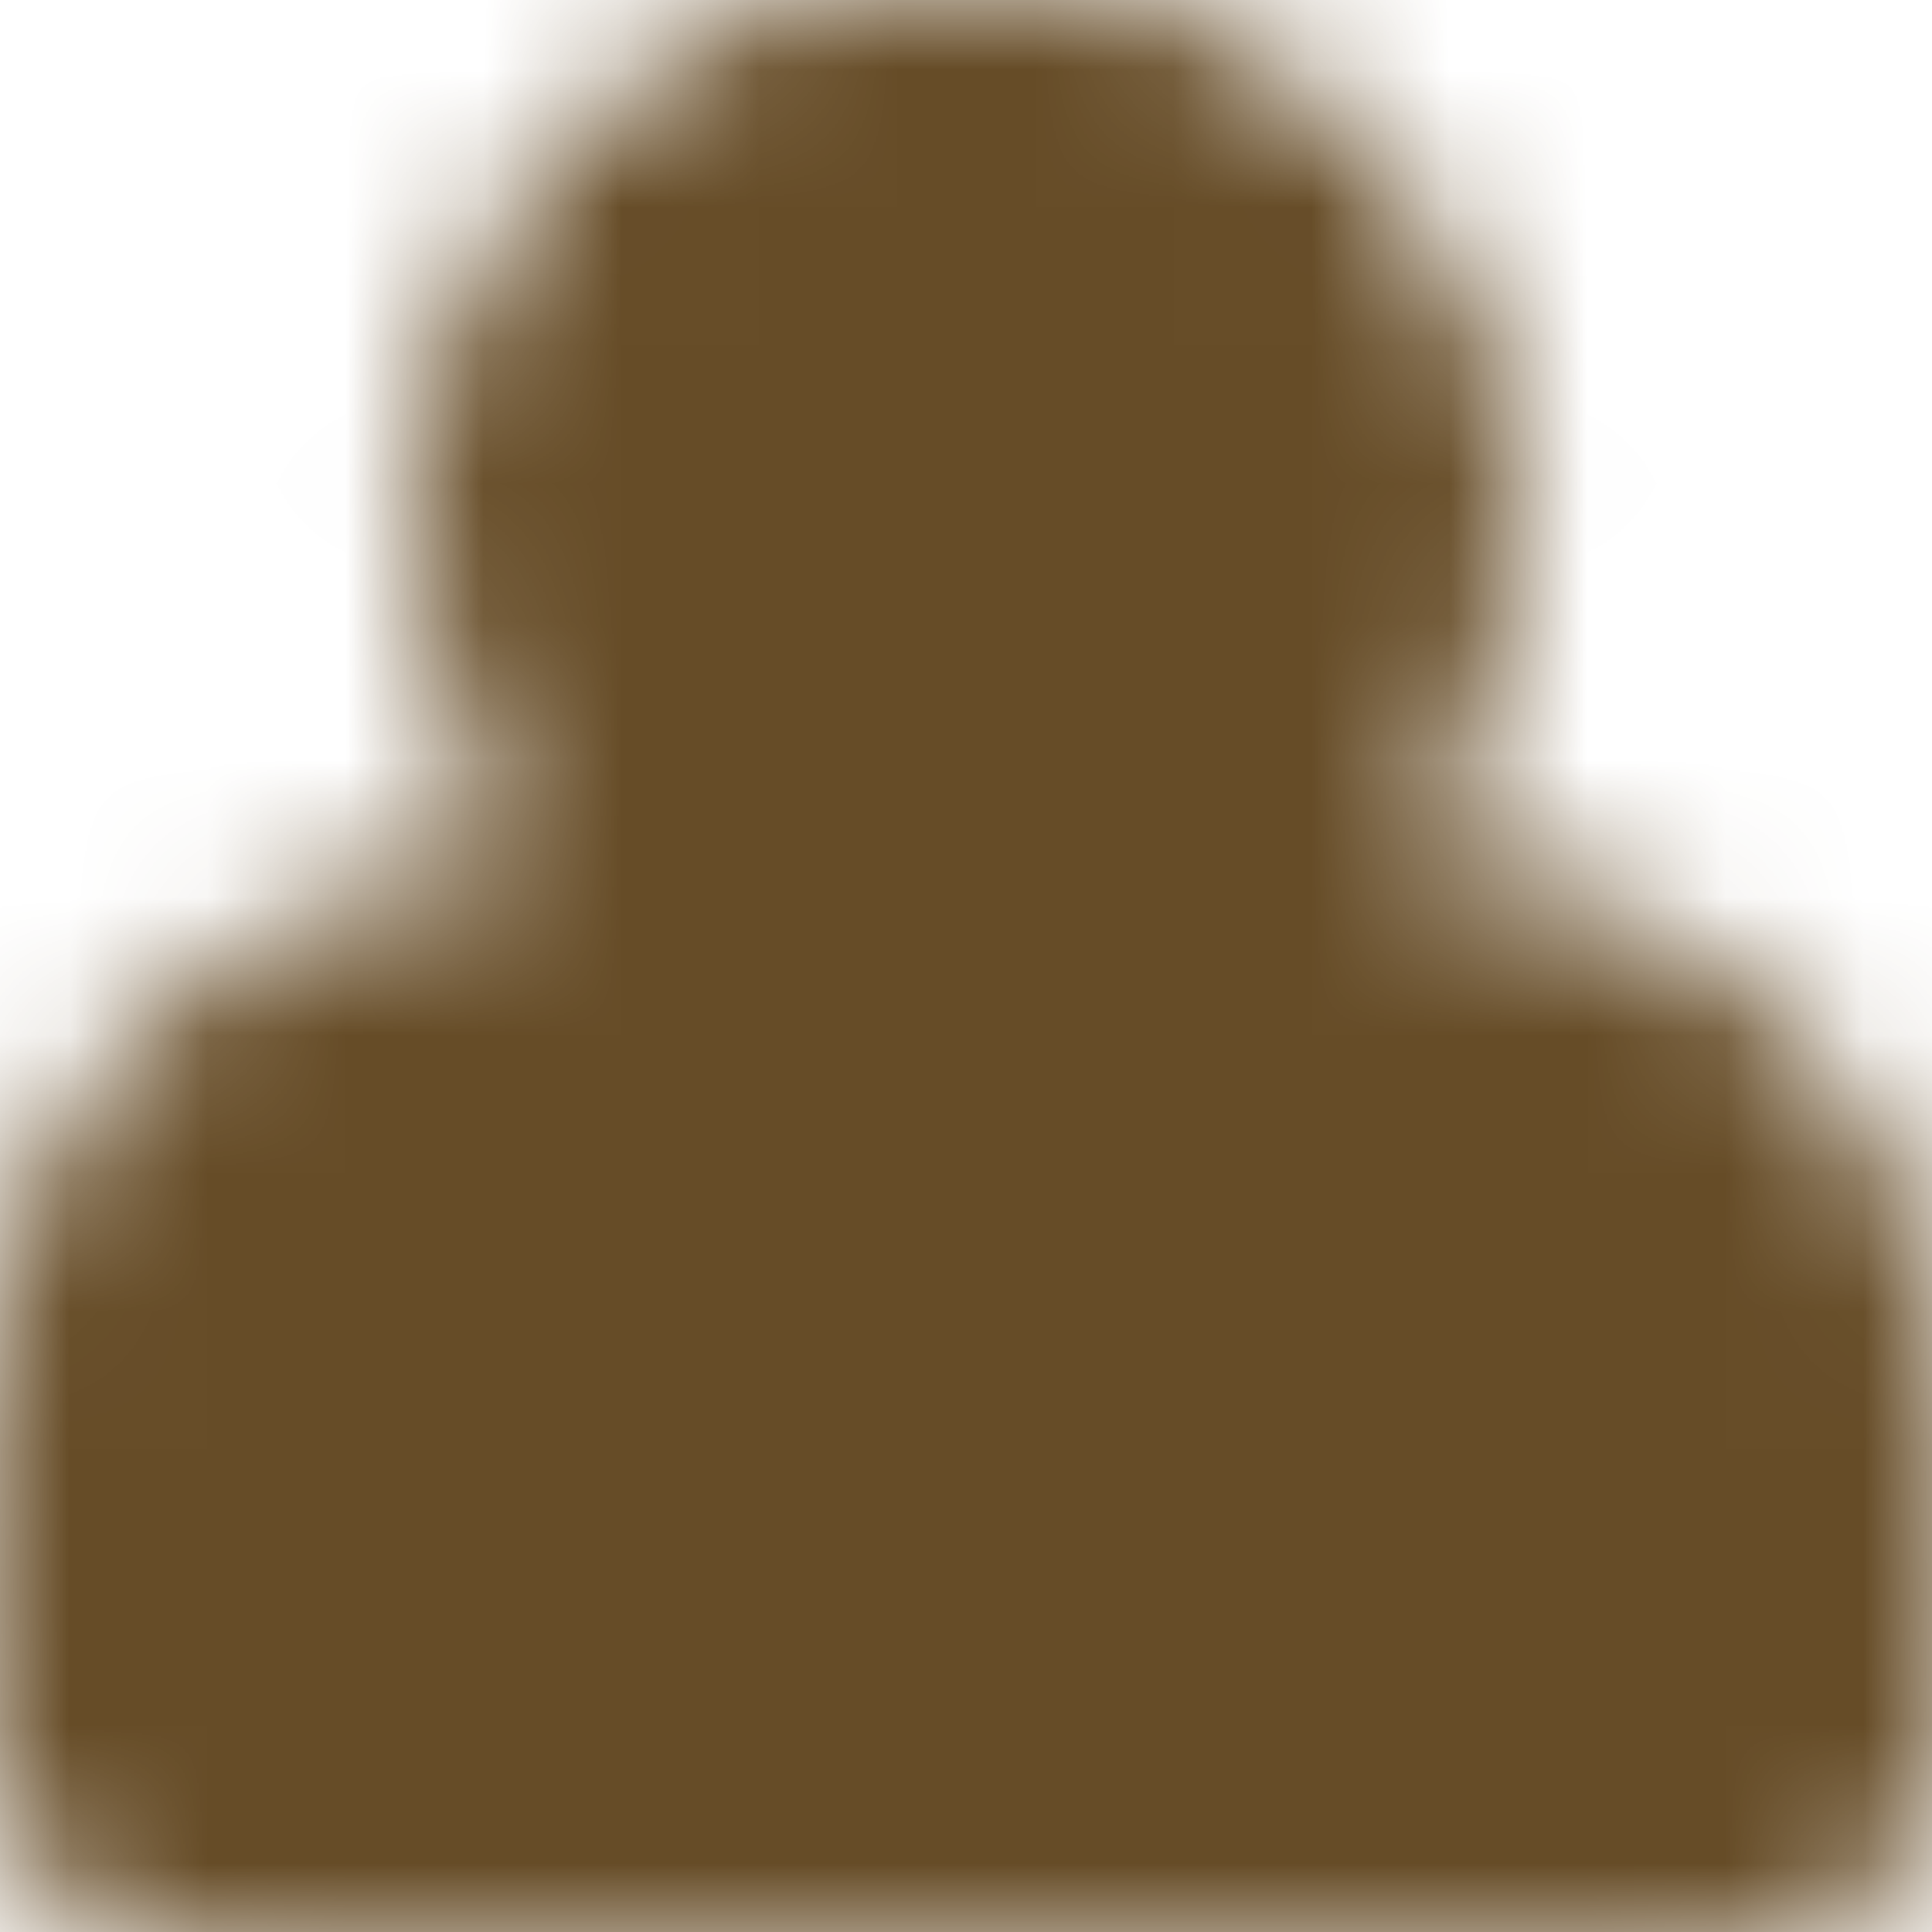<svg width="14" height="14" viewBox="0 0 14 14" fill="none" xmlns="http://www.w3.org/2000/svg">
<g clip-path="url(#clip0_621_2229)">
<mask id="mask0_621_2229" style="mask-type:luminance" maskUnits="userSpaceOnUse" x="-1" y="-1" width="16" height="16">
<path d="M7 5.833C7.268 5.833 7.534 5.781 7.781 5.678C8.029 5.575 8.254 5.425 8.444 5.235C8.633 5.046 8.784 4.821 8.886 4.573C8.989 4.325 9.042 4.06 9.042 3.792C9.042 3.524 8.989 3.258 8.886 3.01C8.784 2.763 8.633 2.538 8.444 2.348C8.254 2.158 8.029 2.008 7.781 1.905C7.534 1.803 7.268 1.75 7 1.75C6.459 1.75 5.939 1.965 5.556 2.348C5.173 2.731 4.958 3.25 4.958 3.792C4.958 4.333 5.173 4.852 5.556 5.235C5.939 5.618 6.459 5.833 7 5.833ZM1.75 11.9V12.25H12.25V11.9C12.25 10.593 12.25 9.94 11.996 9.441C11.772 9.002 11.415 8.645 10.976 8.421C10.477 8.167 9.823 8.167 8.517 8.167H5.483C4.177 8.167 3.523 8.167 3.024 8.421C2.585 8.645 2.228 9.002 2.004 9.441C1.75 9.94 1.75 10.593 1.75 11.9Z" fill="white" stroke="white" stroke-width="4" stroke-linecap="round" stroke-linejoin="round"/>
</mask>
<g mask="url(#mask0_621_2229)">
<path d="M0 0H14V14H0V0Z" fill="#664C27"/>
</g>
</g>
<defs>
<clipPath id="clip0_621_2229">
<rect width="14" height="14" fill="white"/>
</clipPath>
</defs>
</svg>
